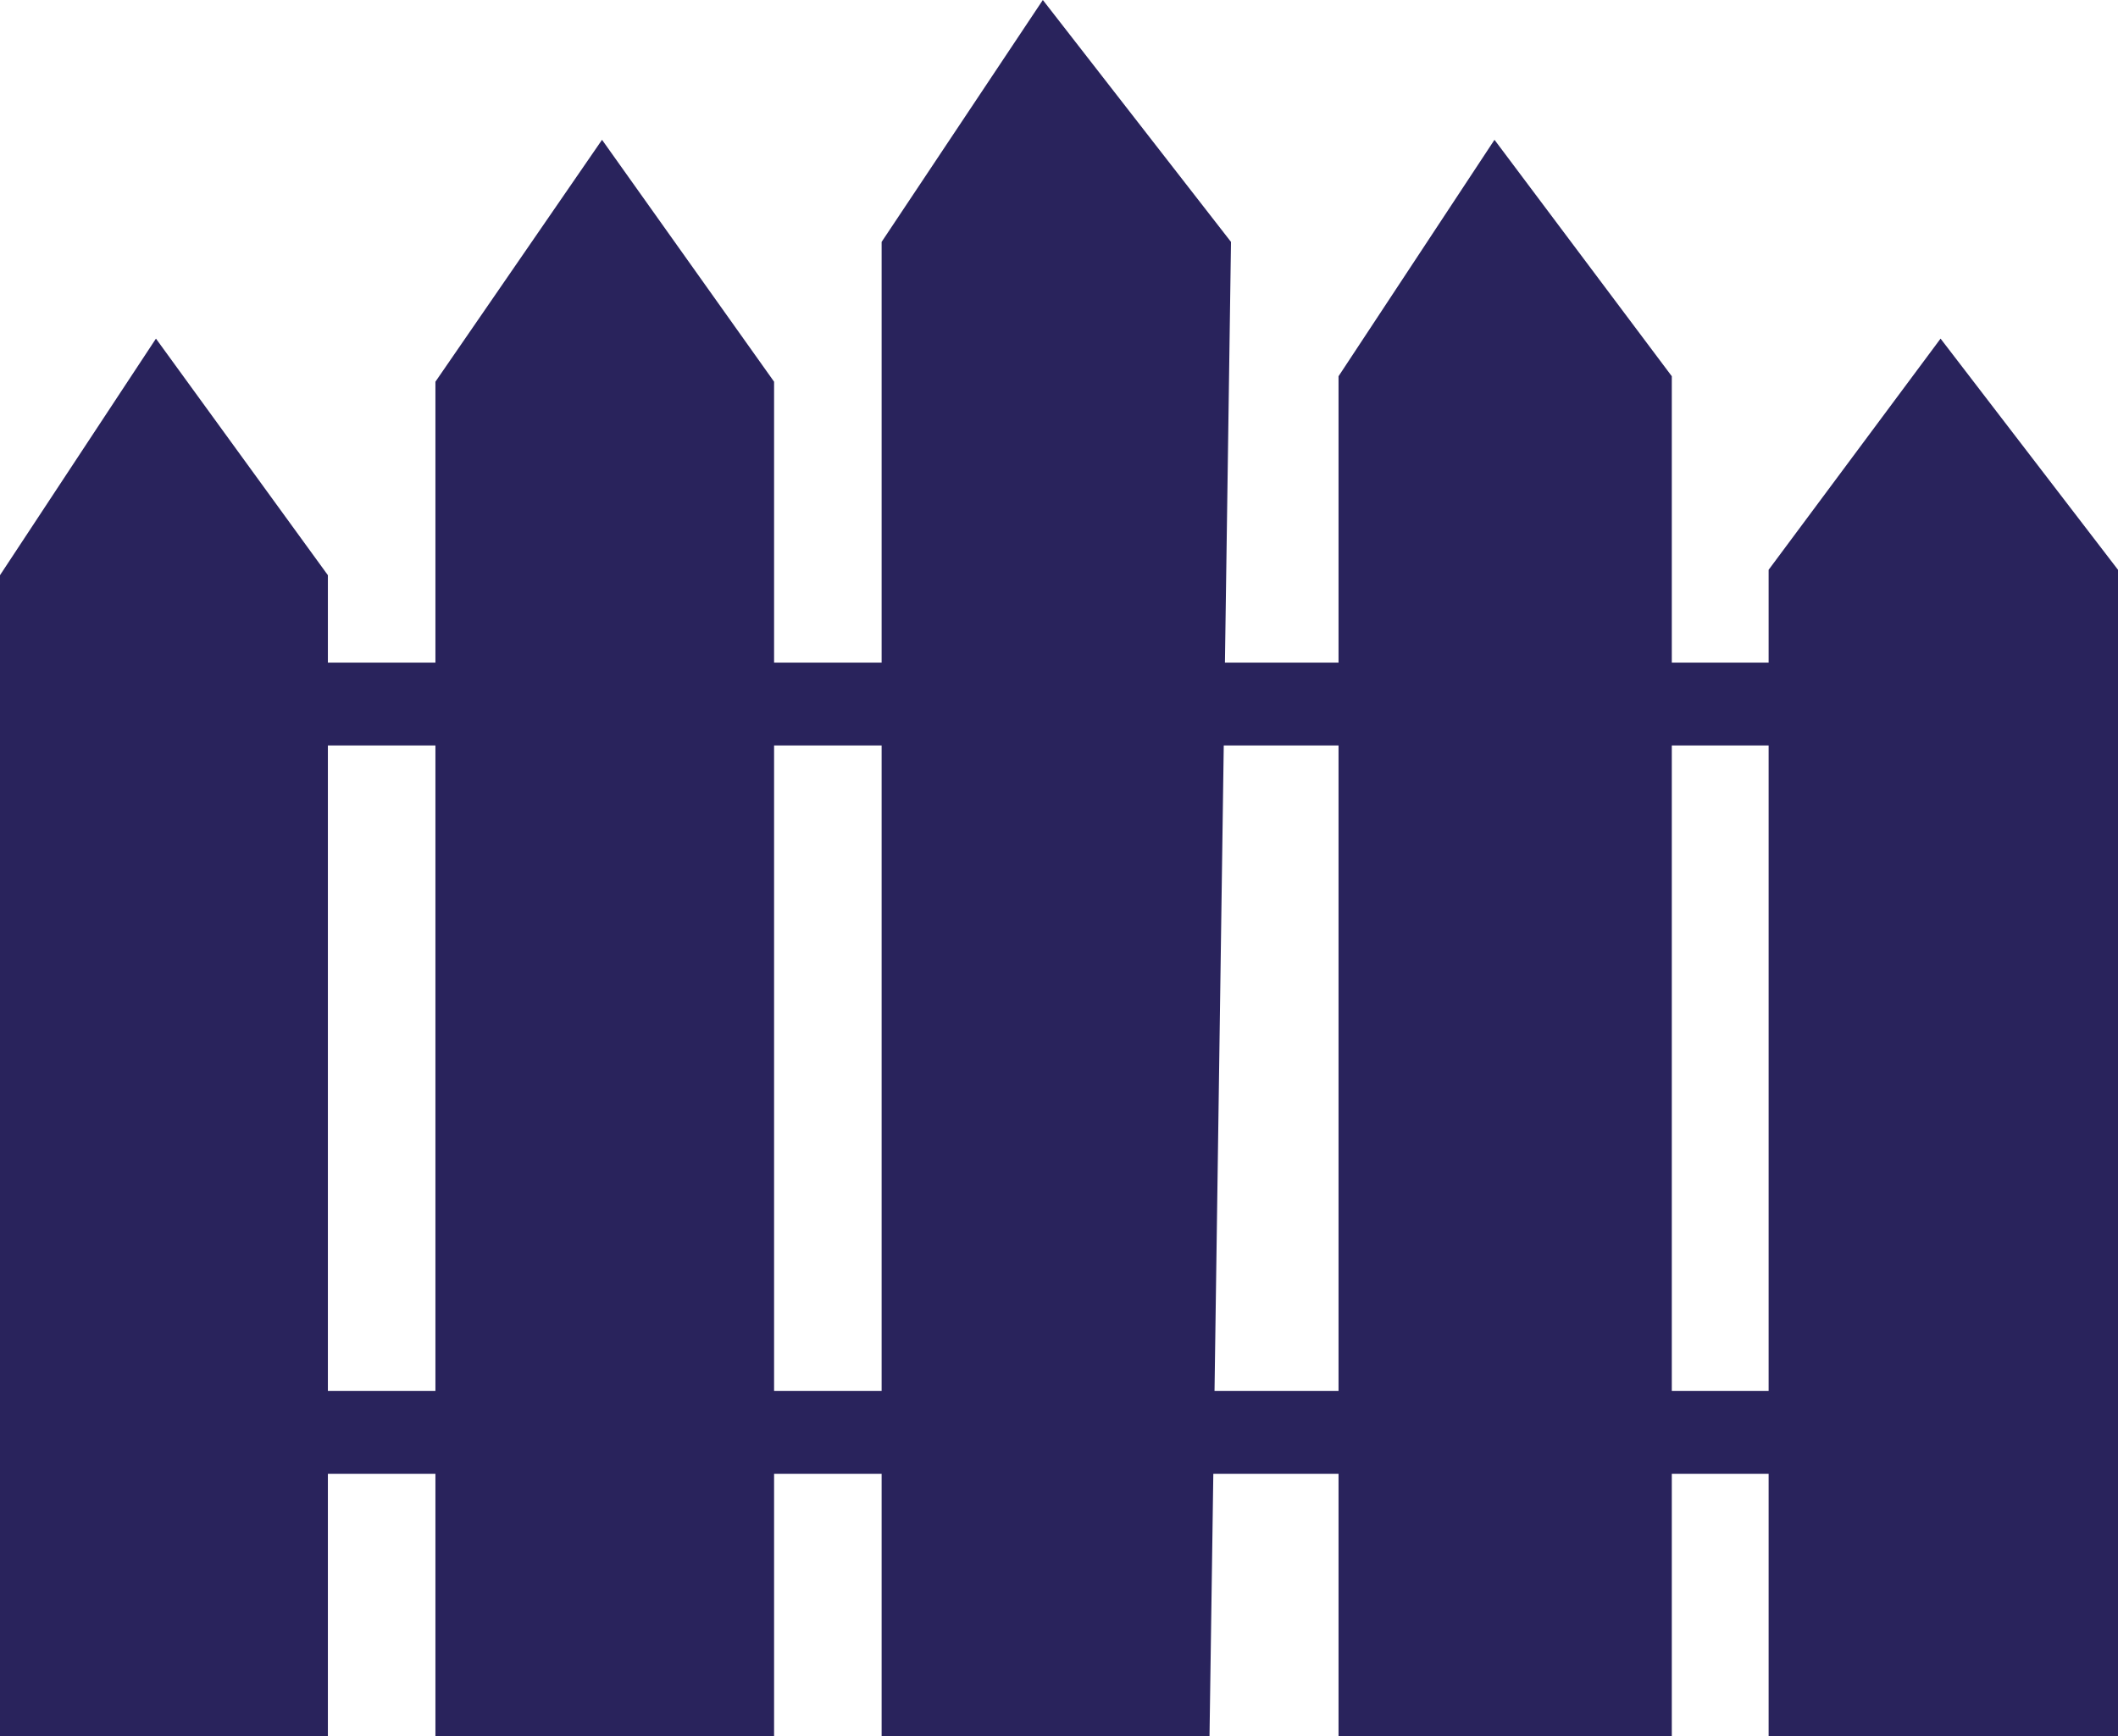 <svg id="Layer_1" data-name="Layer 1" xmlns="http://www.w3.org/2000/svg" viewBox="0 0 357.86 293.36"><defs><style>.cls-1{fill:none;stroke:#29235c;stroke-miterlimit:10;stroke-width:14px;}.cls-2{fill:#29235c;}</style></defs><rect class="cls-1" x="33.62" y="118.95" width="286.77" height="123.06"/><polygon class="cls-2" points="55.4 97.18 55.4 293.36 0 293.36 0 97.18 26.35 57.21 55.4 97.18"/><polygon class="cls-2" points="130.79 64.49 130.79 293.36 73.57 293.36 73.57 64.49 101.72 23.62 130.79 64.49"/><polygon class="cls-2" points="207.99 40.87 206.91 115.94 205.15 239.01 204.36 293.36 148.96 293.36 148.96 40.87 176.2 0 207.99 40.87"/><polygon class="cls-2" points="282.47 63.57 282.47 293.36 226.16 293.36 226.16 63.57 252.51 23.62 282.47 63.57"/><polygon class="cls-2" points="357.86 96.27 357.86 293.36 298.83 293.36 298.83 96.27 327.88 57.21 357.86 96.27"/></svg>